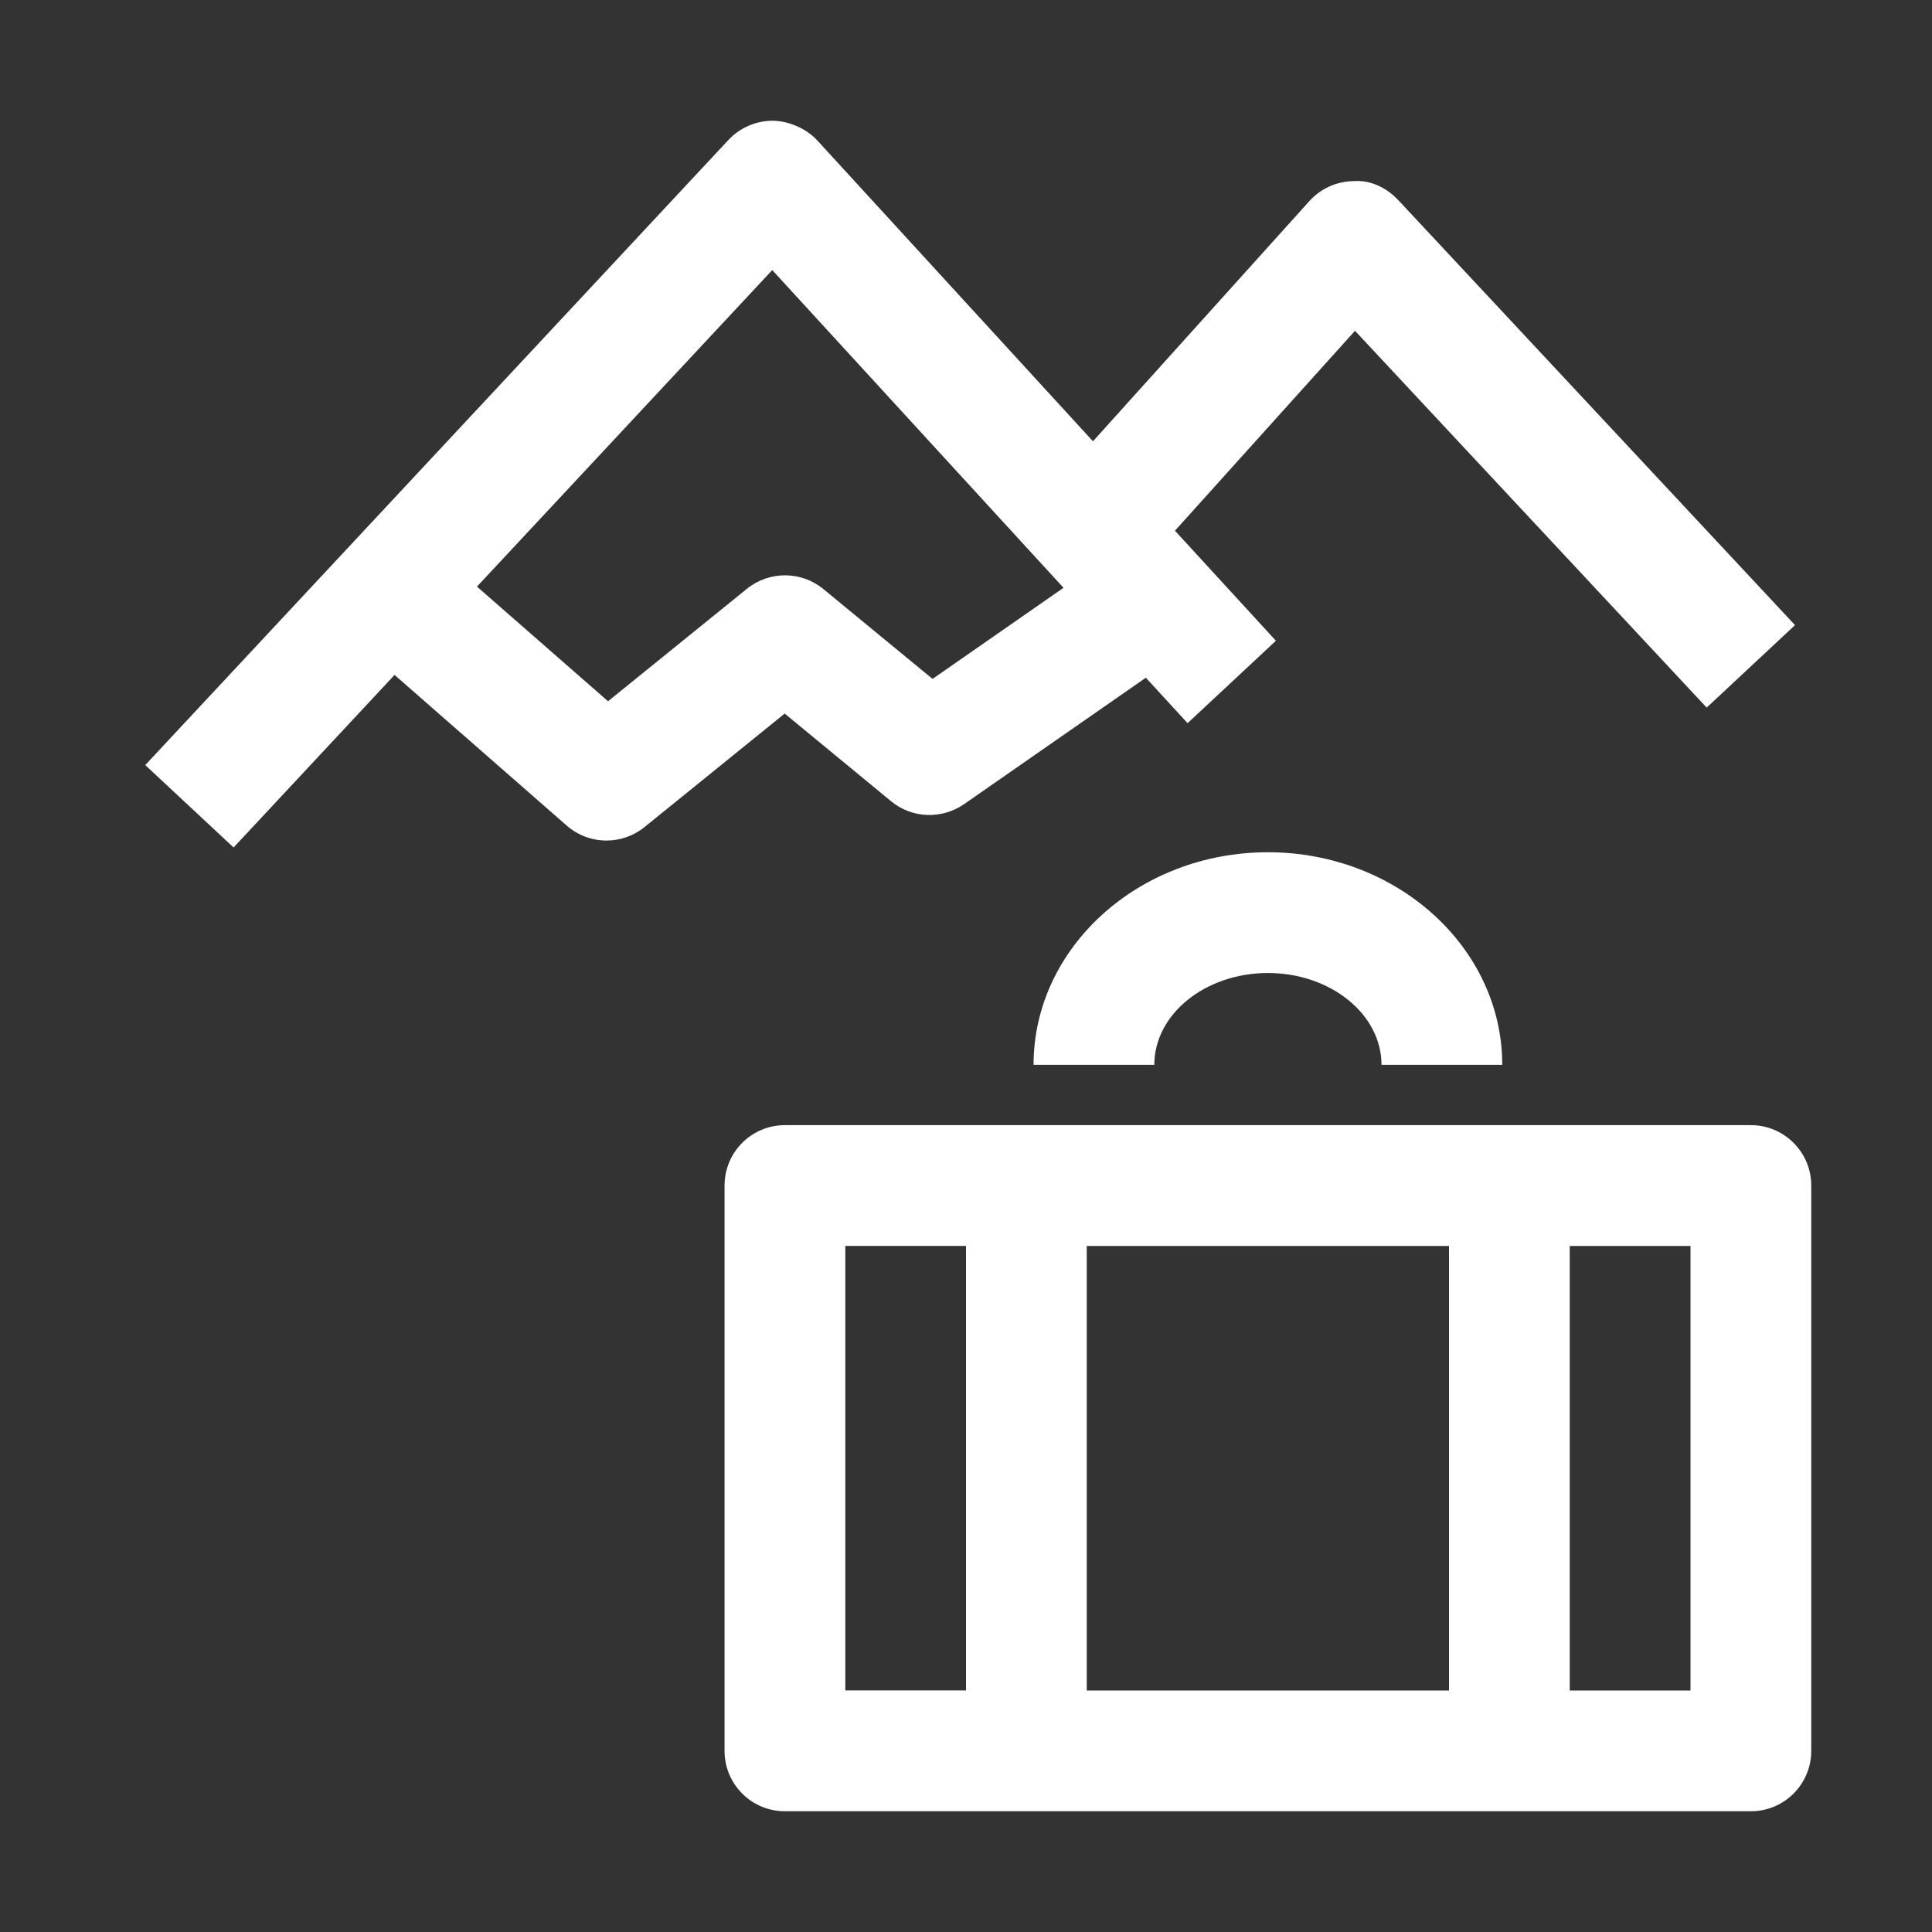 <svg width="32" height="32" viewBox="0 0 32 32" fill="none" xmlns="http://www.w3.org/2000/svg">
<rect x="0" y="0" width="32" height="32" fill="#333333" stroke="none"/>
<path fill-rule="evenodd" clip-rule="evenodd" d="M17.119 17.637H19.119C19.119 16.798 19.963 16.116 21 16.116C22.038 16.116 22.882 16.798 22.882 17.637H24.882C24.882 15.696 23.14 14.116 21 14.116C18.86 14.116 17.119 15.696 17.119 17.637ZM26 28H28V20.637H26V28ZM14.001 27.999H16V20.636H14.001V27.999ZM18 28H24V20.637H18V28ZM29 18.636H13.001C12.447 18.636 12.001 19.084 12.001 19.636V29C12.001 29.552 12.447 30 13.001 30H29C29.552 30 30 29.552 30 29V19.636C30 19.084 29.552 18.636 29 18.636ZM15.446 11.245L13.637 9.756C13.271 9.456 12.743 9.453 12.373 9.751L10.071 11.615L7.9 9.716L12.791 4.473L17.615 9.736L15.446 11.245ZM23.162 3.317C22.97 3.113 22.706 2.978 22.422 3C22.141 3.003 21.875 3.122 21.687 3.331L18.103 7.309L13.535 2.324C13.345 2.118 13.047 2.002 12.798 2C12.52 2 12.256 2.115 12.066 2.317L2.406 12.672L3.869 14.037L6.535 11.179L9.387 13.675C9.575 13.839 9.81 13.922 10.046 13.922C10.268 13.922 10.491 13.848 10.675 13.699L12.997 11.819L14.759 13.271C15.104 13.557 15.596 13.574 15.967 13.32L18.979 11.225L19.67 11.978L21.133 10.613L19.461 8.79L22.443 5.479L28.268 11.72L29.731 10.354L23.162 3.317Z" fill="white"/>
</svg>
